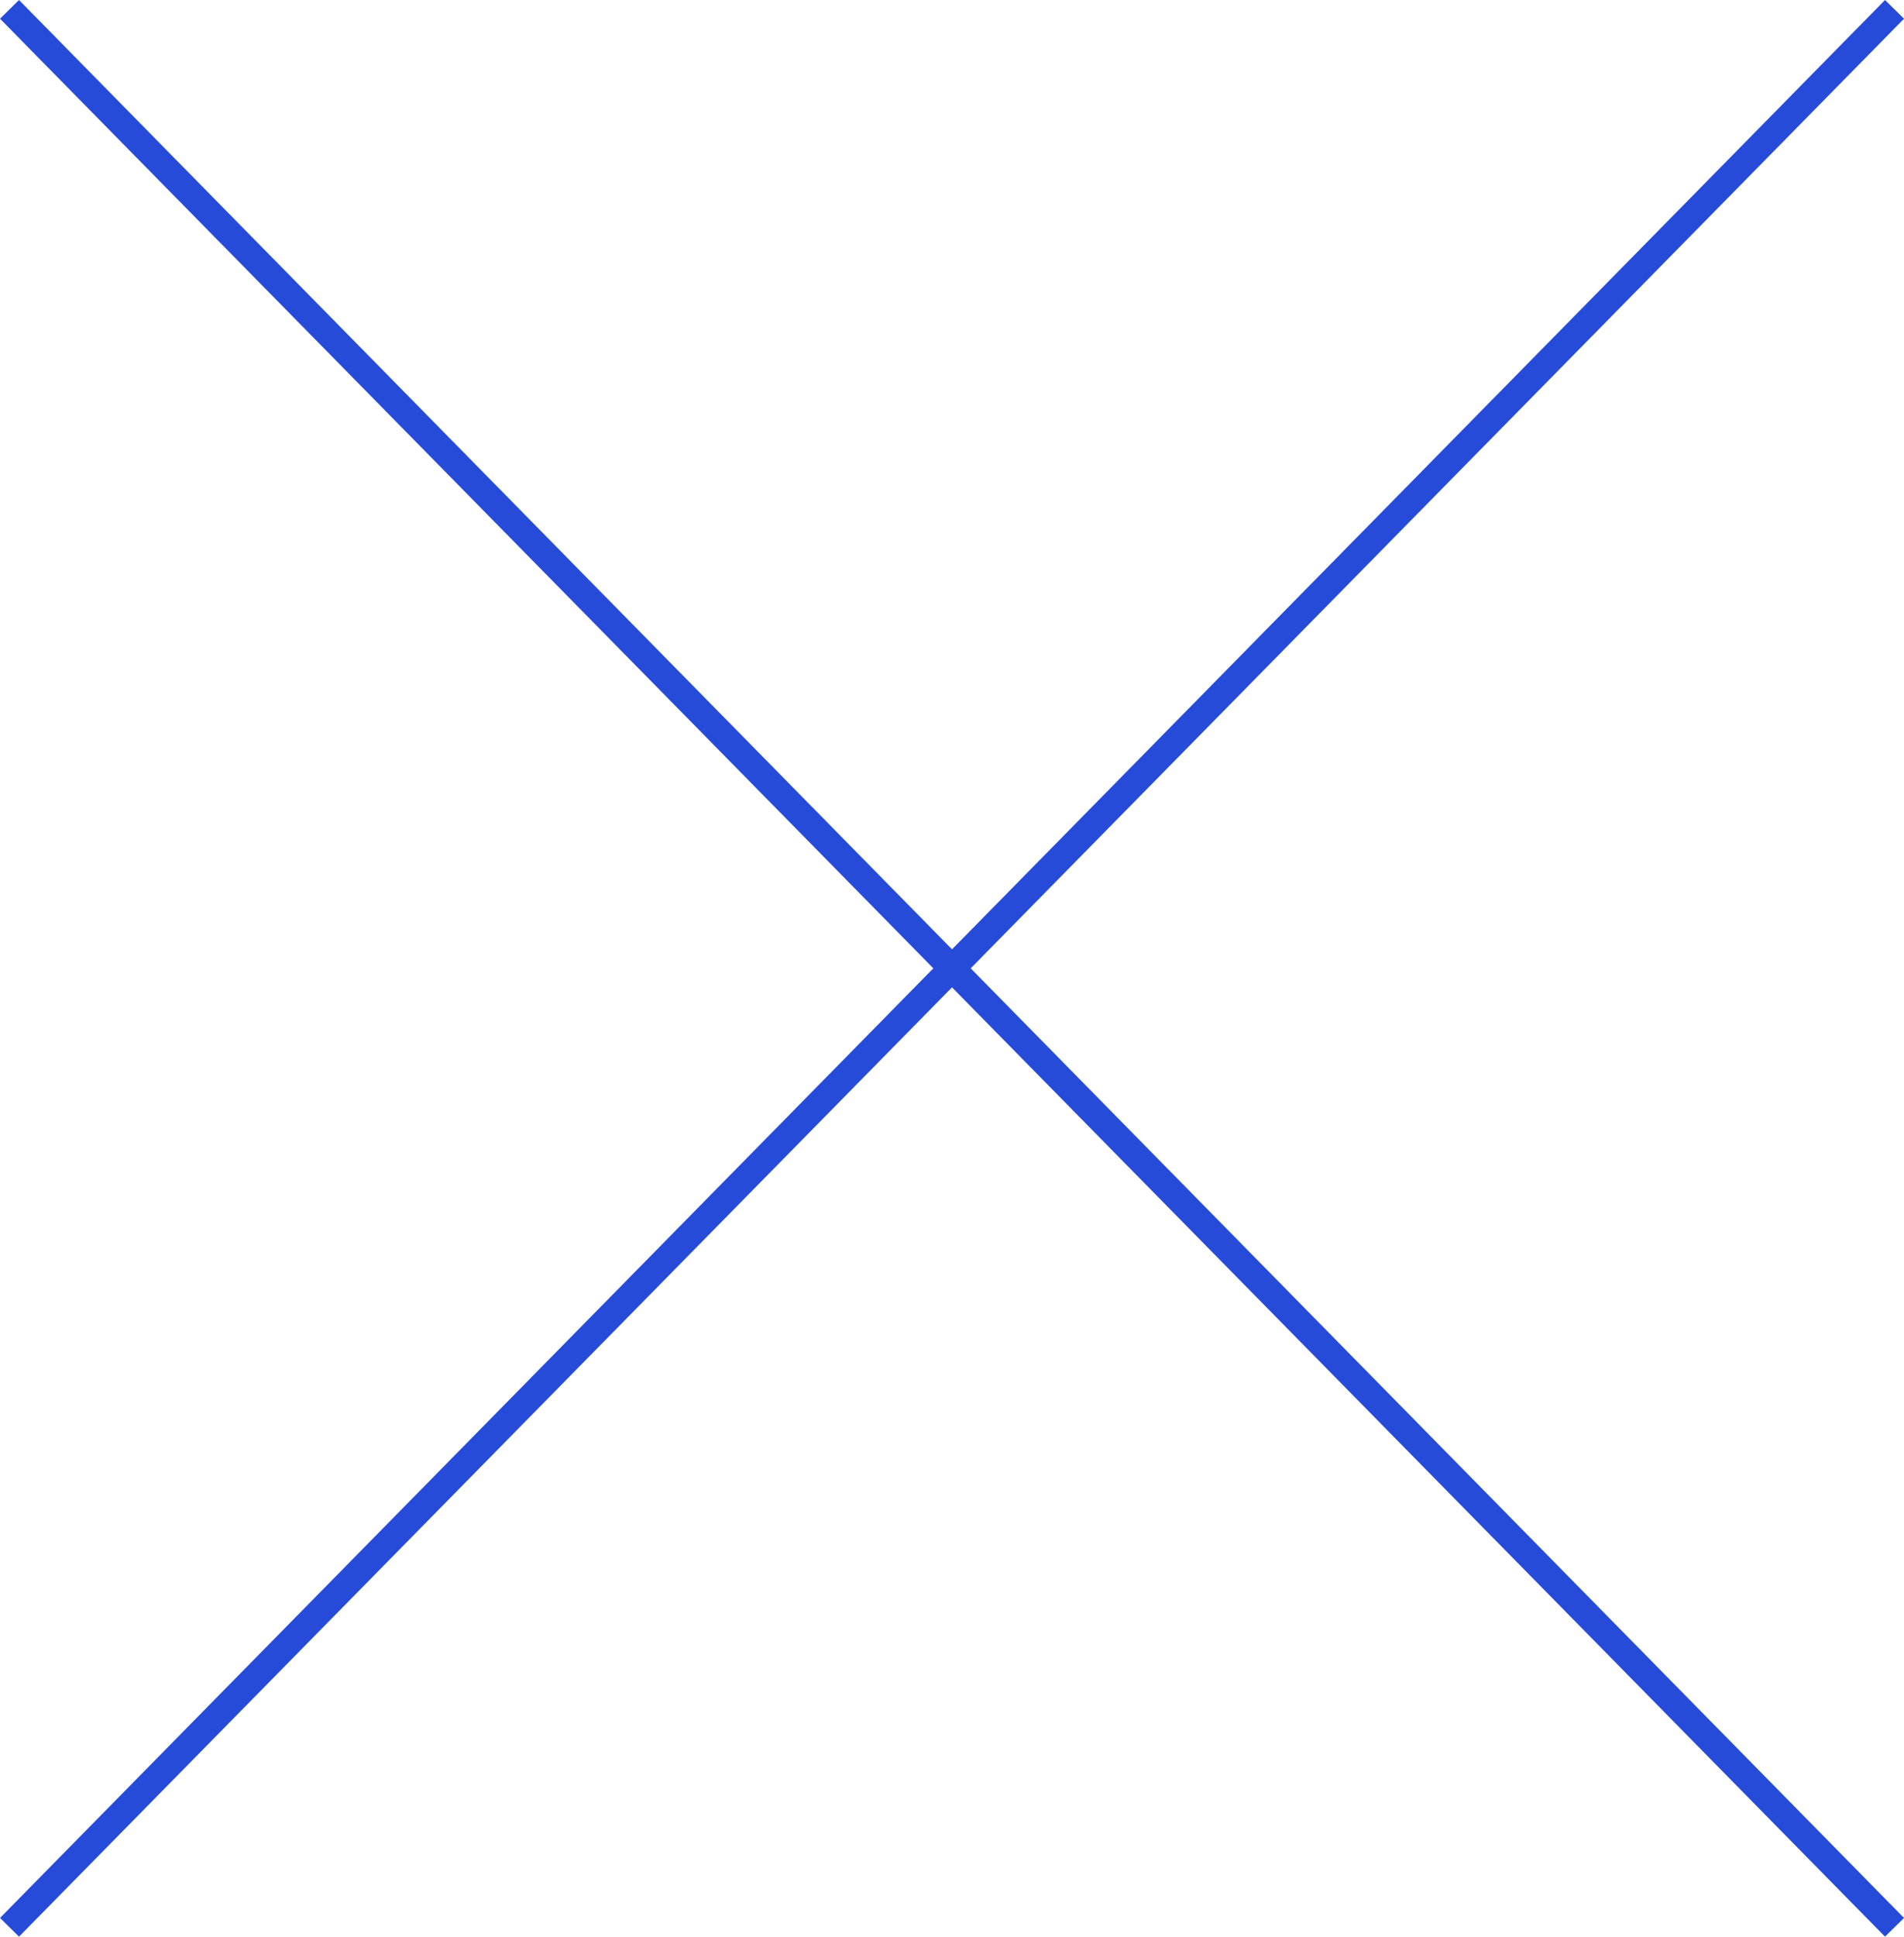 <svg xmlns="http://www.w3.org/2000/svg" width="71.442" height="72.629" viewBox="0 0 71.442 72.629">
  <g id="グループ_3971" data-name="グループ 3971" transform="translate(0.357 0.351)">
    <line id="線_477" data-name="線 477" x2="70.729" y2="71.928" transform="translate(0)" fill="none" stroke="#274bd9" stroke-width="1"/>
    <line id="線_478" data-name="線 478" x1="70.729" y2="71.928" transform="translate(0)" fill="none" stroke="#274bd9" stroke-width="1"/>
  </g>
</svg>
